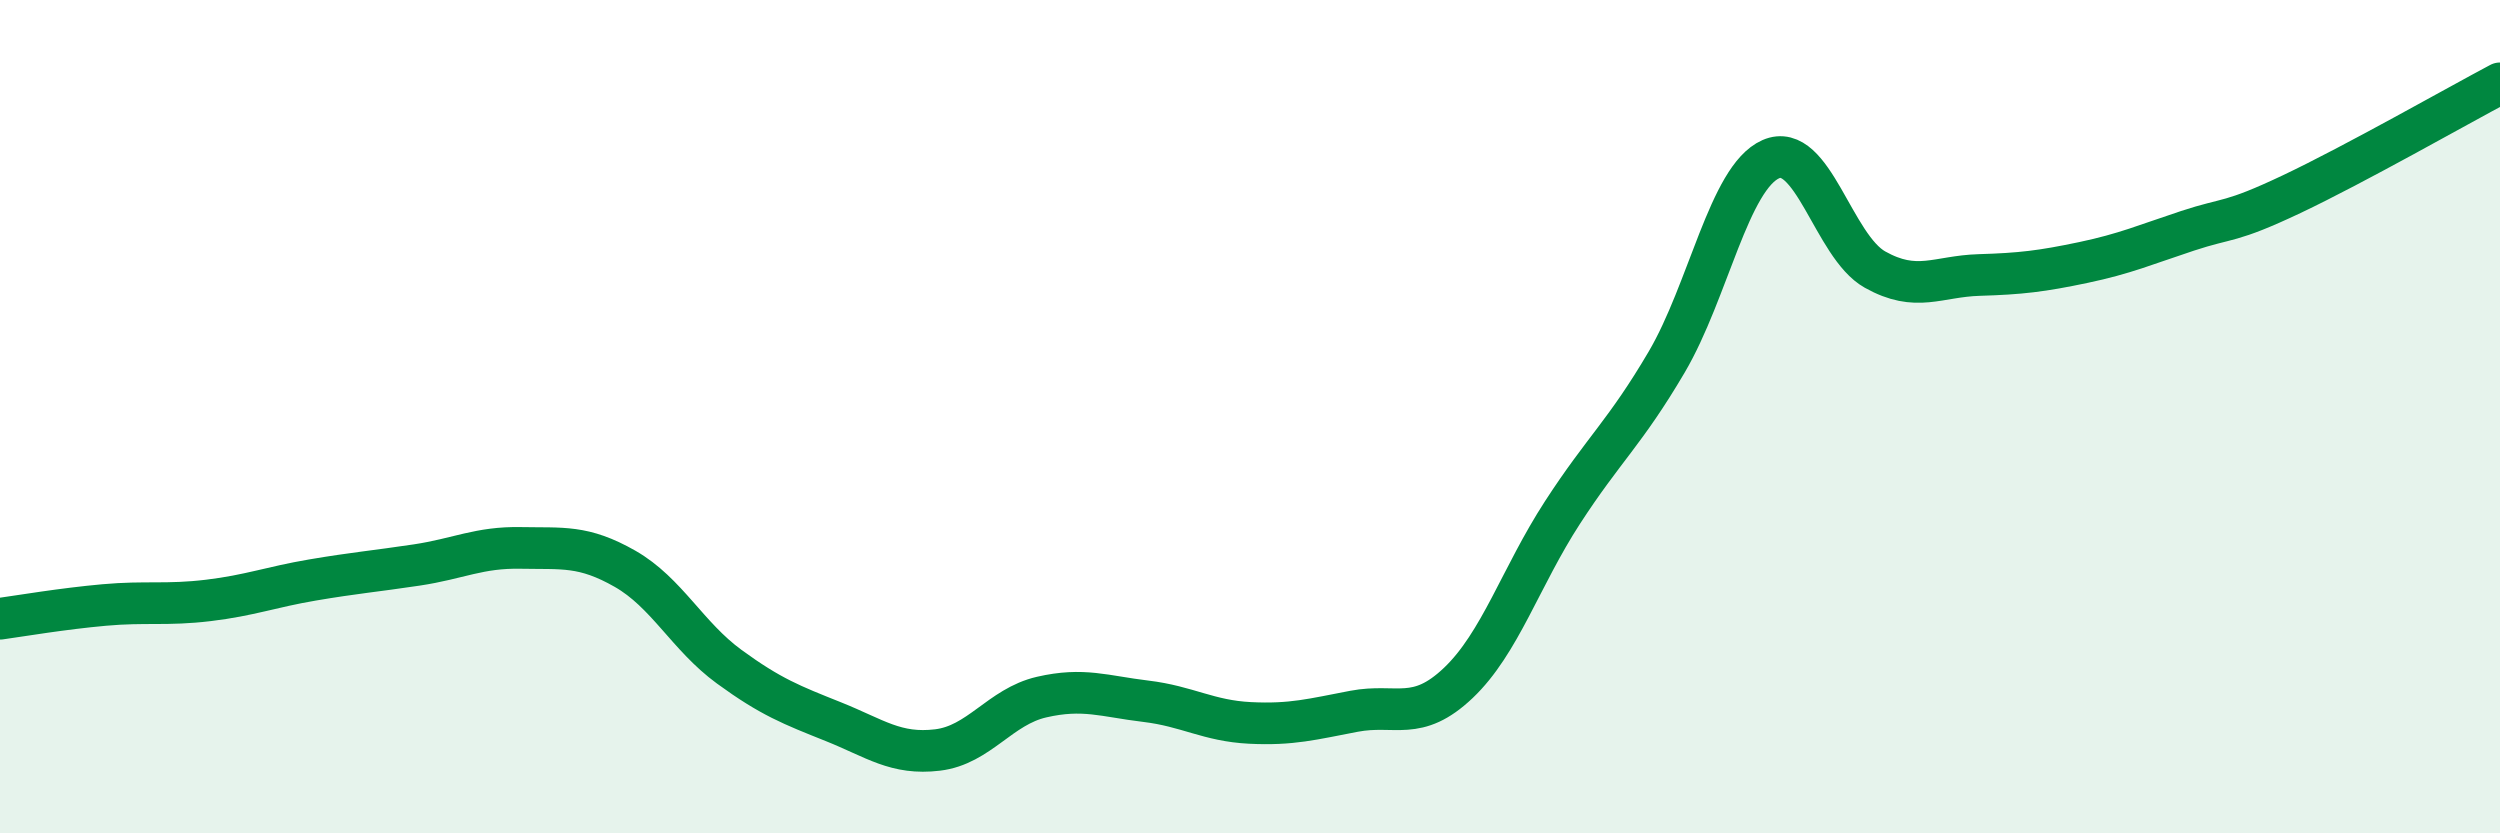 
    <svg width="60" height="20" viewBox="0 0 60 20" xmlns="http://www.w3.org/2000/svg">
      <path
        d="M 0,14.85 C 0.5,14.78 1.5,14.61 2.5,14.52 C 3.5,14.43 4,14.53 5,14.41 C 6,14.29 6.5,14.09 7.5,13.92 C 8.5,13.75 9,13.71 10,13.56 C 11,13.41 11.5,13.13 12.5,13.15 C 13.5,13.17 14,13.08 15,13.65 C 16,14.22 16.5,15.27 17.5,16 C 18.5,16.73 19,16.92 20,17.32 C 21,17.72 21.5,18.12 22.5,18 C 23.5,17.88 24,16.96 25,16.73 C 26,16.5 26.5,16.71 27.5,16.83 C 28.5,16.95 29,17.3 30,17.35 C 31,17.4 31.5,17.26 32.5,17.07 C 33.5,16.88 34,17.34 35,16.39 C 36,15.44 36.5,13.84 37.5,12.3 C 38.5,10.76 39,10.39 40,8.69 C 41,6.99 41.5,4.26 42.5,3.82 C 43.5,3.38 44,5.91 45,6.47 C 46,7.03 46.5,6.63 47.5,6.6 C 48.5,6.57 49,6.51 50,6.3 C 51,6.09 51.5,5.87 52.5,5.54 C 53.5,5.21 53.5,5.37 55,4.66 C 56.5,3.95 59,2.53 60,2L60 20L0 20Z"
        fill="#008740"
        opacity="0.1"
        stroke-linecap="round"
        stroke-linejoin="round"
      />
      <path
        d="M 0,14.85 C 0.5,14.78 1.5,14.61 2.5,14.52 C 3.5,14.43 4,14.53 5,14.41 C 6,14.29 6.5,14.09 7.5,13.92 C 8.5,13.75 9,13.71 10,13.56 C 11,13.41 11.5,13.13 12.5,13.15 C 13.5,13.17 14,13.08 15,13.65 C 16,14.22 16.5,15.27 17.5,16 C 18.5,16.73 19,16.92 20,17.32 C 21,17.72 21.5,18.12 22.5,18 C 23.5,17.88 24,16.96 25,16.73 C 26,16.5 26.5,16.71 27.5,16.83 C 28.5,16.95 29,17.3 30,17.35 C 31,17.4 31.5,17.26 32.5,17.07 C 33.5,16.88 34,17.34 35,16.39 C 36,15.44 36.5,13.84 37.5,12.3 C 38.5,10.76 39,10.39 40,8.69 C 41,6.99 41.5,4.26 42.5,3.82 C 43.5,3.38 44,5.91 45,6.47 C 46,7.03 46.5,6.63 47.5,6.6 C 48.5,6.57 49,6.51 50,6.3 C 51,6.09 51.5,5.87 52.5,5.54 C 53.5,5.21 53.5,5.37 55,4.66 C 56.5,3.95 59,2.53 60,2"
        stroke="#008740"
        stroke-width="1"
        fill="none"
        stroke-linecap="round"
        stroke-linejoin="round"
      />
    </svg>
  